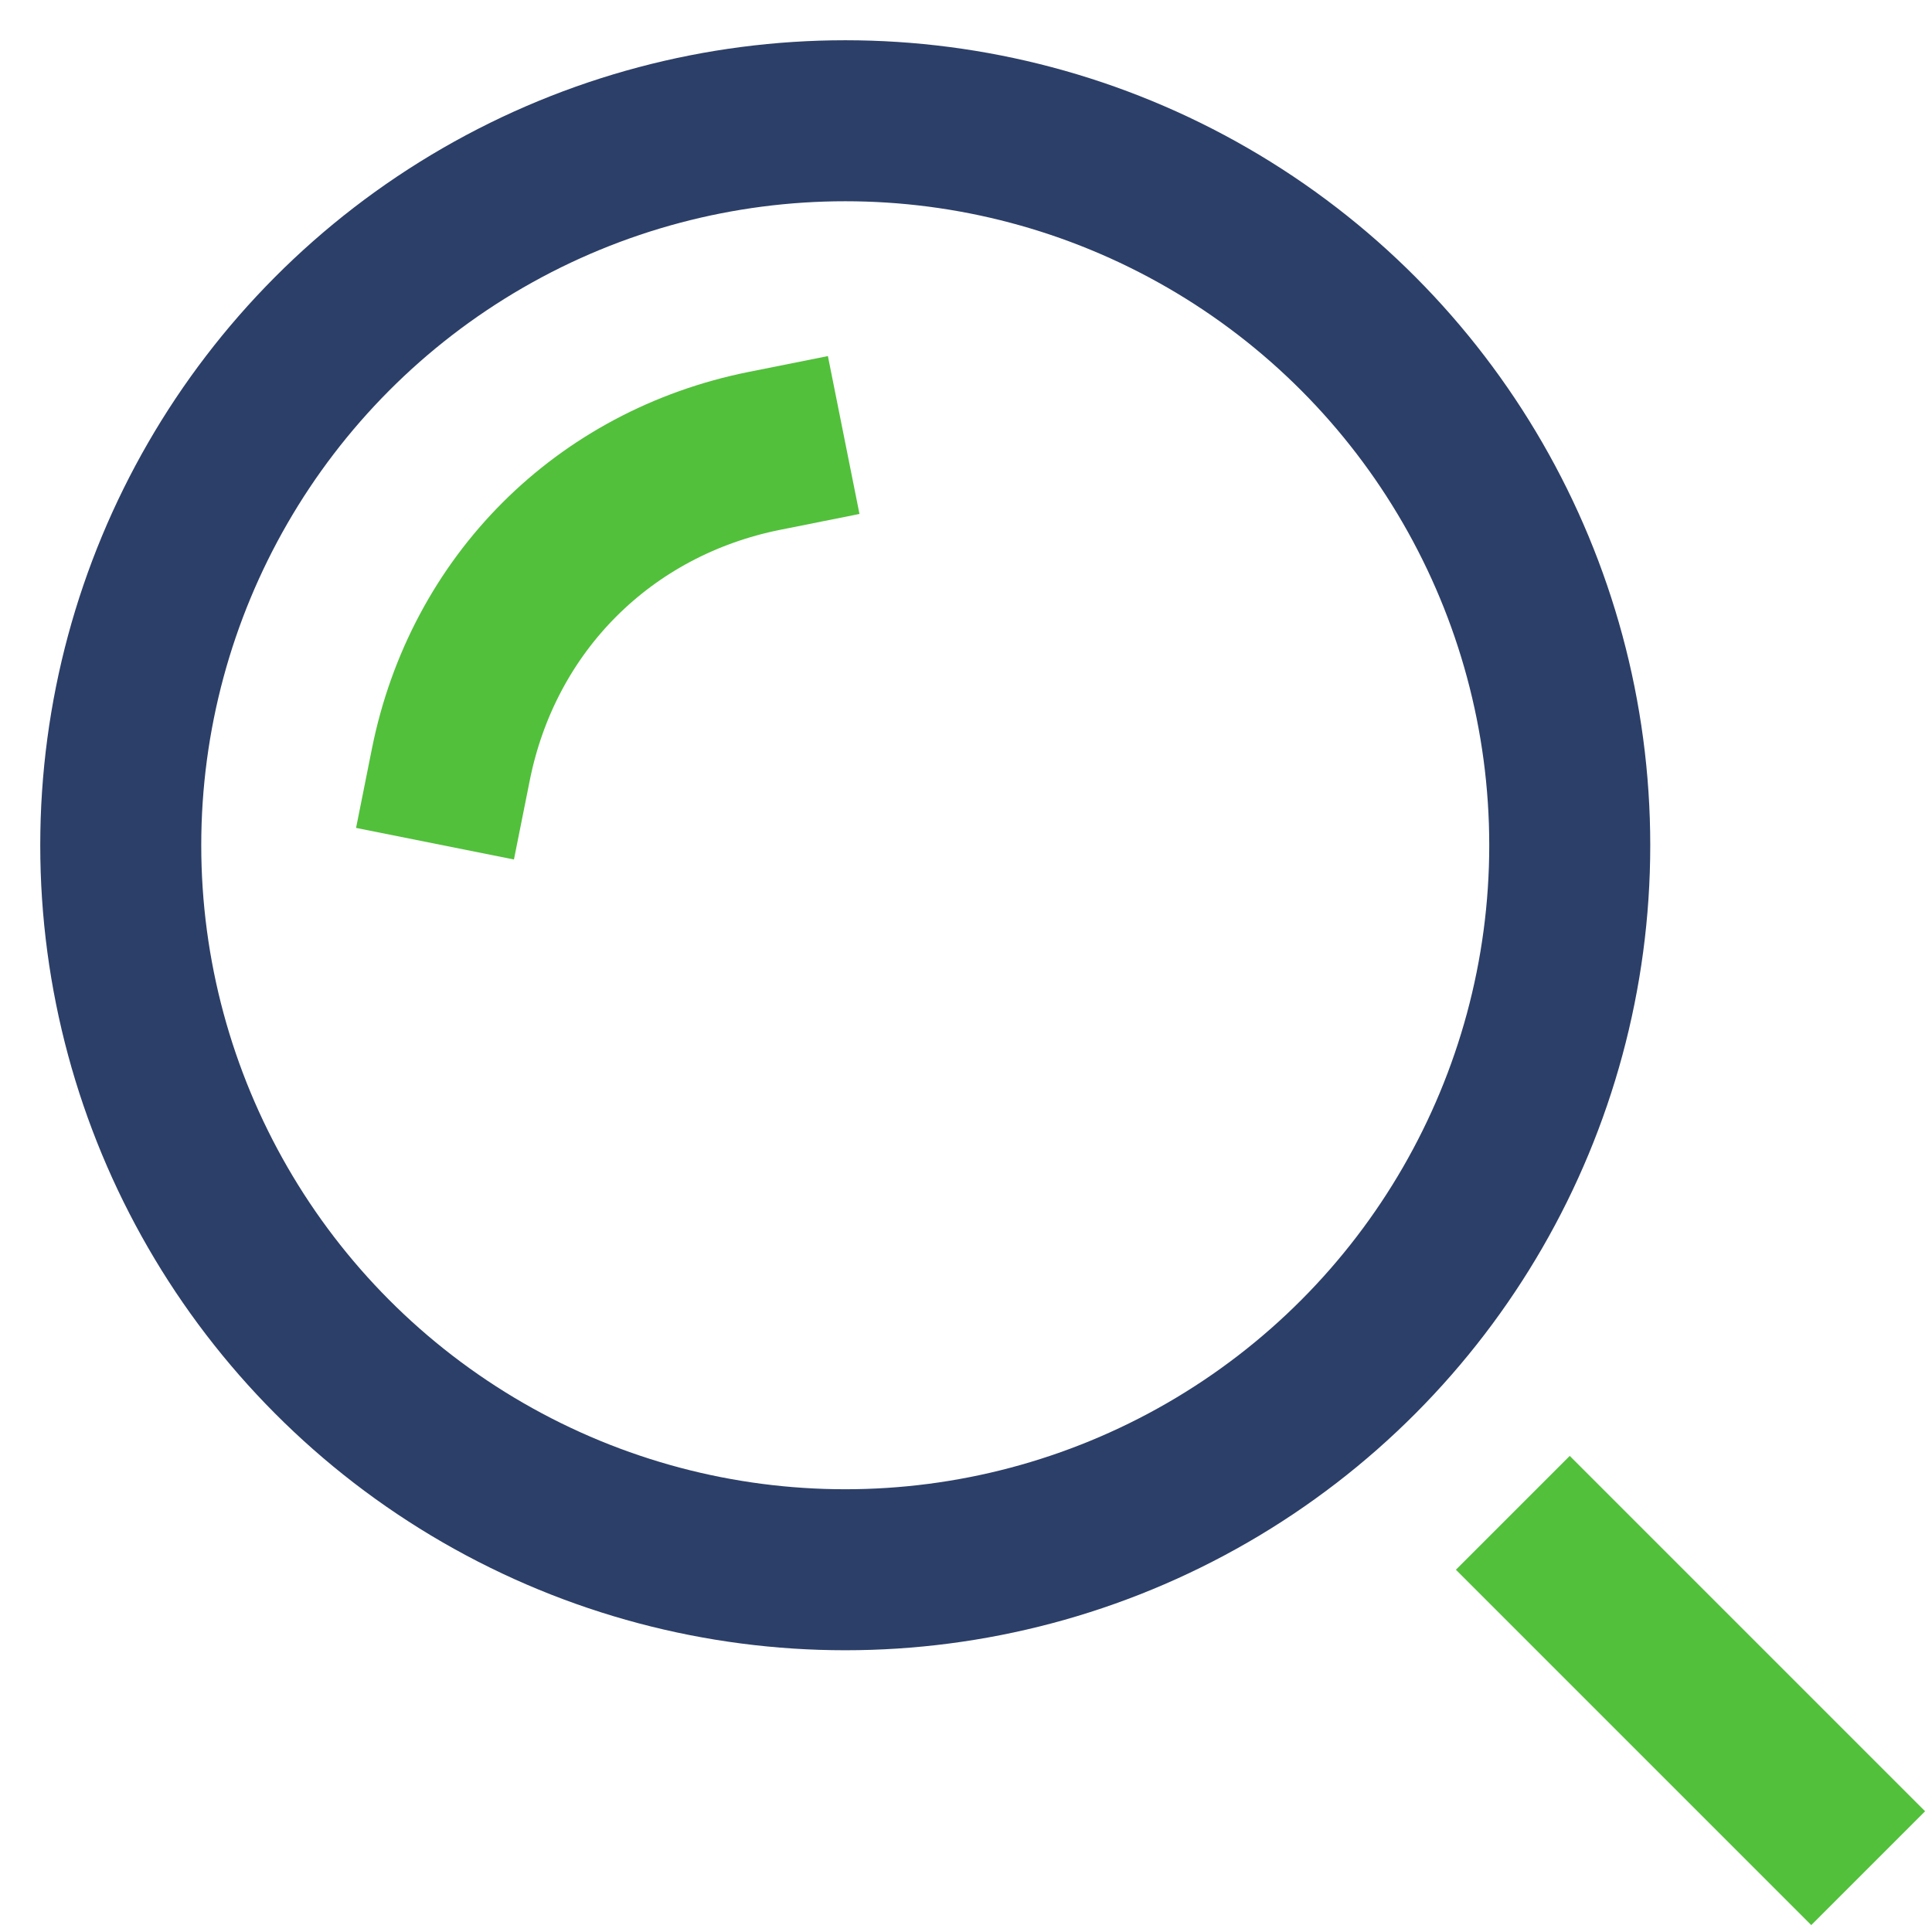 <svg xmlns="http://www.w3.org/2000/svg" xmlns:xlink="http://www.w3.org/1999/xlink" x="0px" y="0px" width="14px" height="14px" viewBox="0 0 24 24"><g  transform="translate(0.5, 0.5)">
<line data-color="color-2" fill="none" stroke="#52c03b" stroke-width="2" stroke-linecap="square" stroke-miterlimit="10" x1="22" y1="22" x2="19" y2="19" stroke-linejoin="miter"/>
<circle fill="none" stroke="#2c3f68" stroke-width="2" stroke-linecap="square" stroke-miterlimit="10" cx="10" cy="10" r="9" stroke-linejoin="miter"/>
<path data-color="color-2" fill="none" stroke="#52c03b" stroke-width="2" stroke-linecap="square" stroke-miterlimit="10" d="M5.1,9&#10;&#9;C5.5,7,7,5.5,9,5.1" stroke-linejoin="miter"/>
</g></svg>